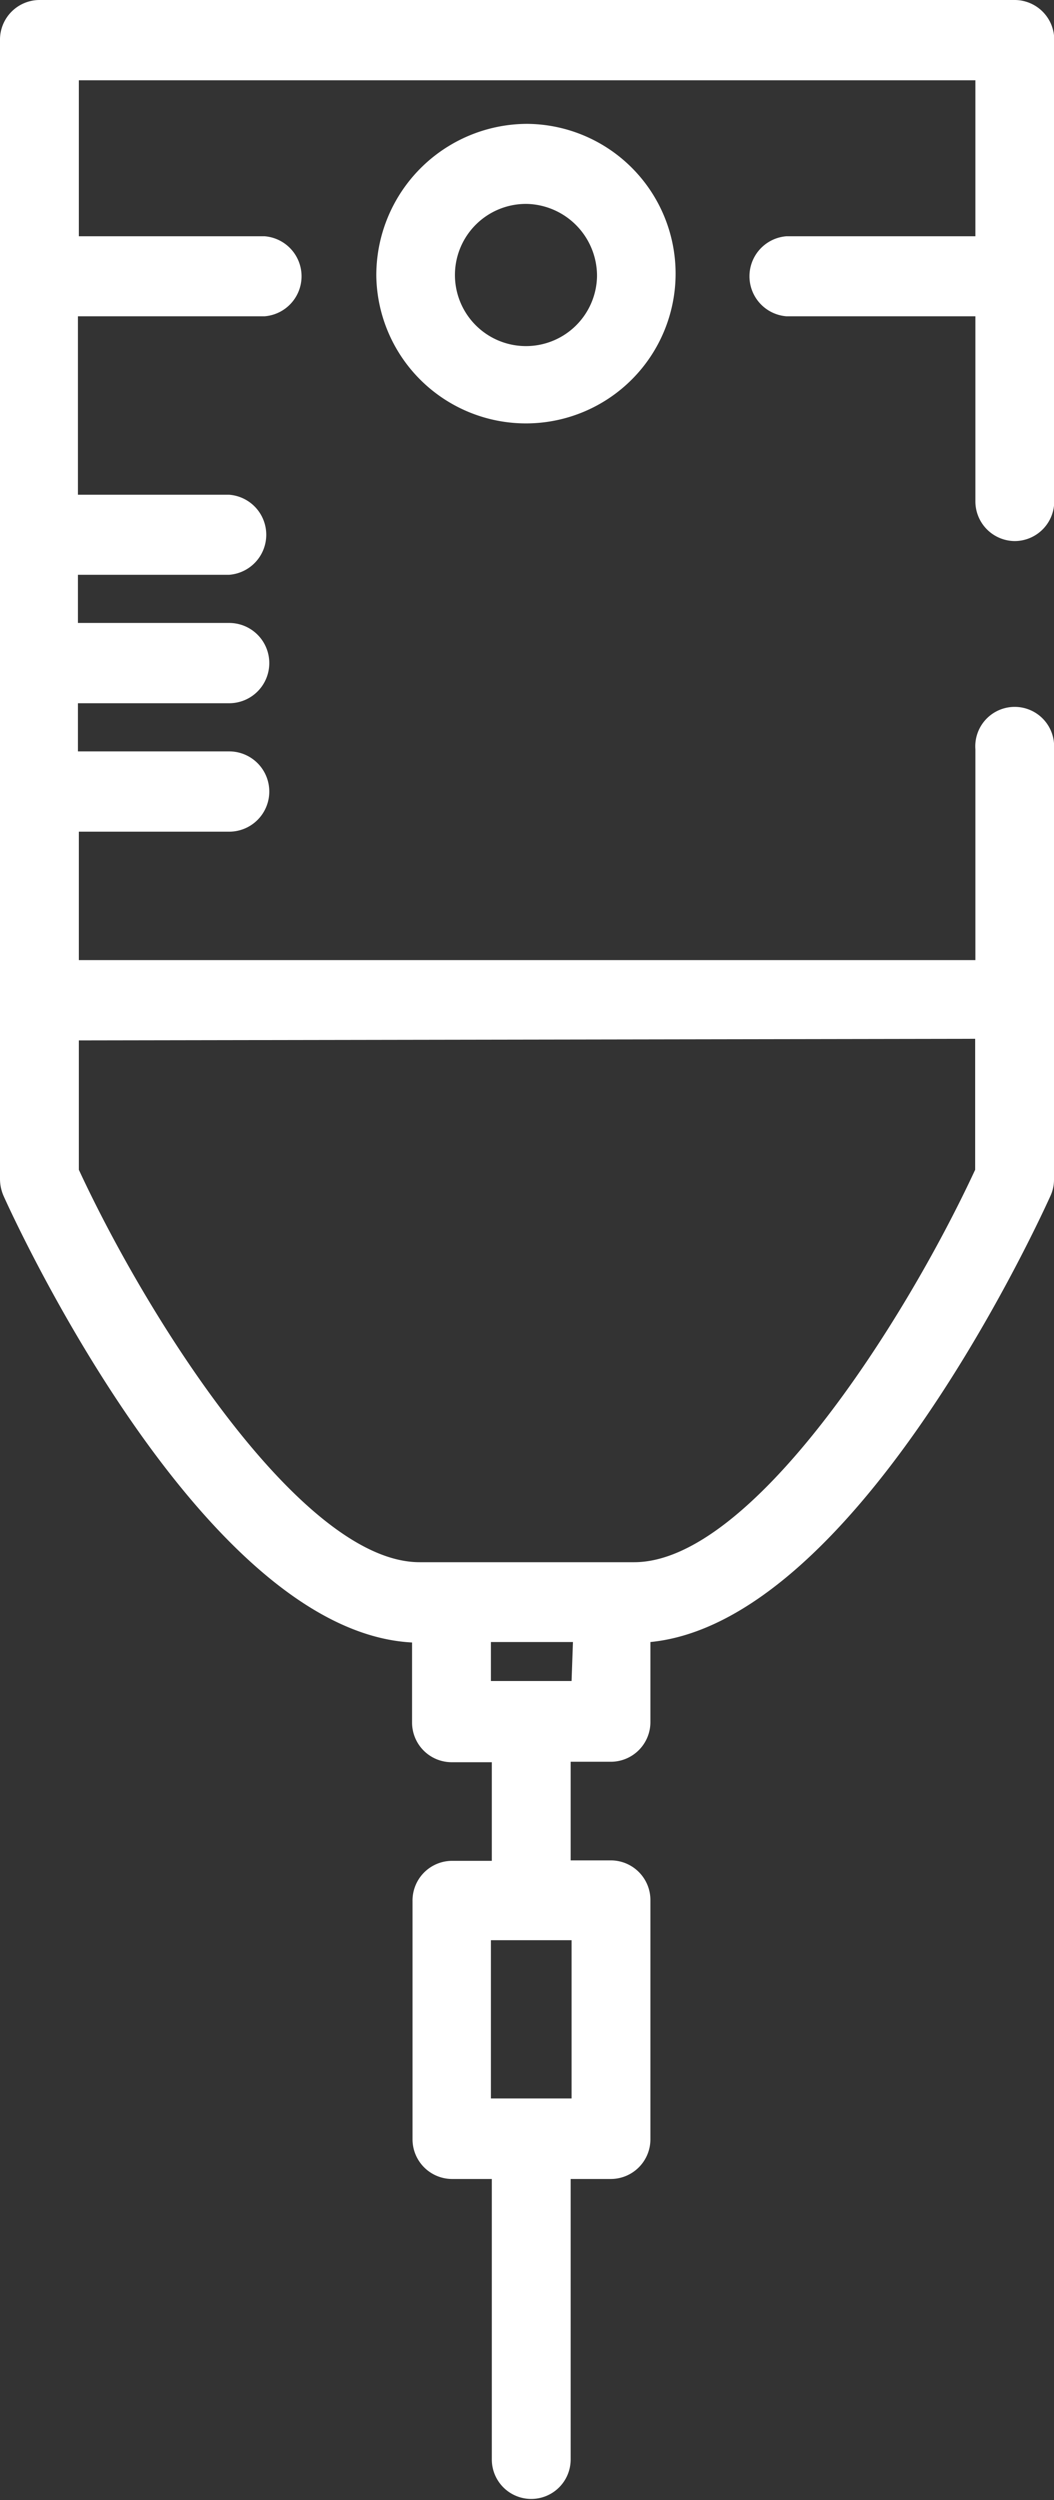 <svg id="Layer_1" data-name="Layer 1" xmlns="http://www.w3.org/2000/svg" viewBox="0 0 45.99 109">
  <rect x="0" y="0" width="45.99" height="109" fill="#333333" stroke="none"/>
  <defs>
    <style>
      .cls-1 {
        fill: #fff;
      }
    </style>
  </defs>
  <title>ert-bag</title>
  <path class="cls-1" d="M68.42,35.05A6.53,6.53,0,1,0,75,28.4,6.6,6.6,0,0,0,68.42,35.05Zm9.63,0A3.1,3.1,0,1,1,75,31.89,3.14,3.14,0,0,1,78.05,35ZM96.28,46.59A1.73,1.73,0,0,0,98,44.84V24.75A1.73,1.73,0,0,0,96.28,23H53.72A1.73,1.73,0,0,0,52,24.75V74.41a1.86,1.86,0,0,0,.16.74c.9,2,8.94,19,17.82,19.46v3.47a1.73,1.73,0,0,0,1.72,1.75h1.76v4.3H71.7A1.73,1.73,0,0,0,70,105.88v10.4A1.73,1.73,0,0,0,71.7,118h1.76v12.23a1.72,1.72,0,1,0,3.44,0V118h1.76a1.73,1.73,0,0,0,1.72-1.74v-10.4a1.73,1.73,0,0,0-1.72-1.75H76.9v-4.3h1.76a1.73,1.73,0,0,0,1.72-1.75V94.59c8.74-.86,16.57-17.5,17.45-19.44a1.7,1.7,0,0,0,.16-.74V55.67a1.72,1.72,0,1,0-3.43,0v9.19H55.44v-5.6H62a1.75,1.75,0,0,0,0-3.5h-6.6v-2.1H62a1.75,1.75,0,0,0,0-3.5h-6.6v-2.1H62a1.75,1.75,0,0,0,0-3.49h-6.6V36.79h8.14a1.75,1.75,0,0,0,0-3.49H55.44V26.5H94.56v6.8H86.32a1.75,1.75,0,0,0,0,3.49h8.24v8.05A1.73,1.73,0,0,0,96.28,46.59Zm-19.34,61v6.9H73.42v-6.9Zm0-11.3H73.42v-1.7H77Zm17.61-28V74c-3.14,6.76-9.8,17.11-14.88,17.11H70.31c-5.06,0-11.73-10.35-14.87-17.11V68.36Z" transform="translate(-52 -23)"/>
</svg>
